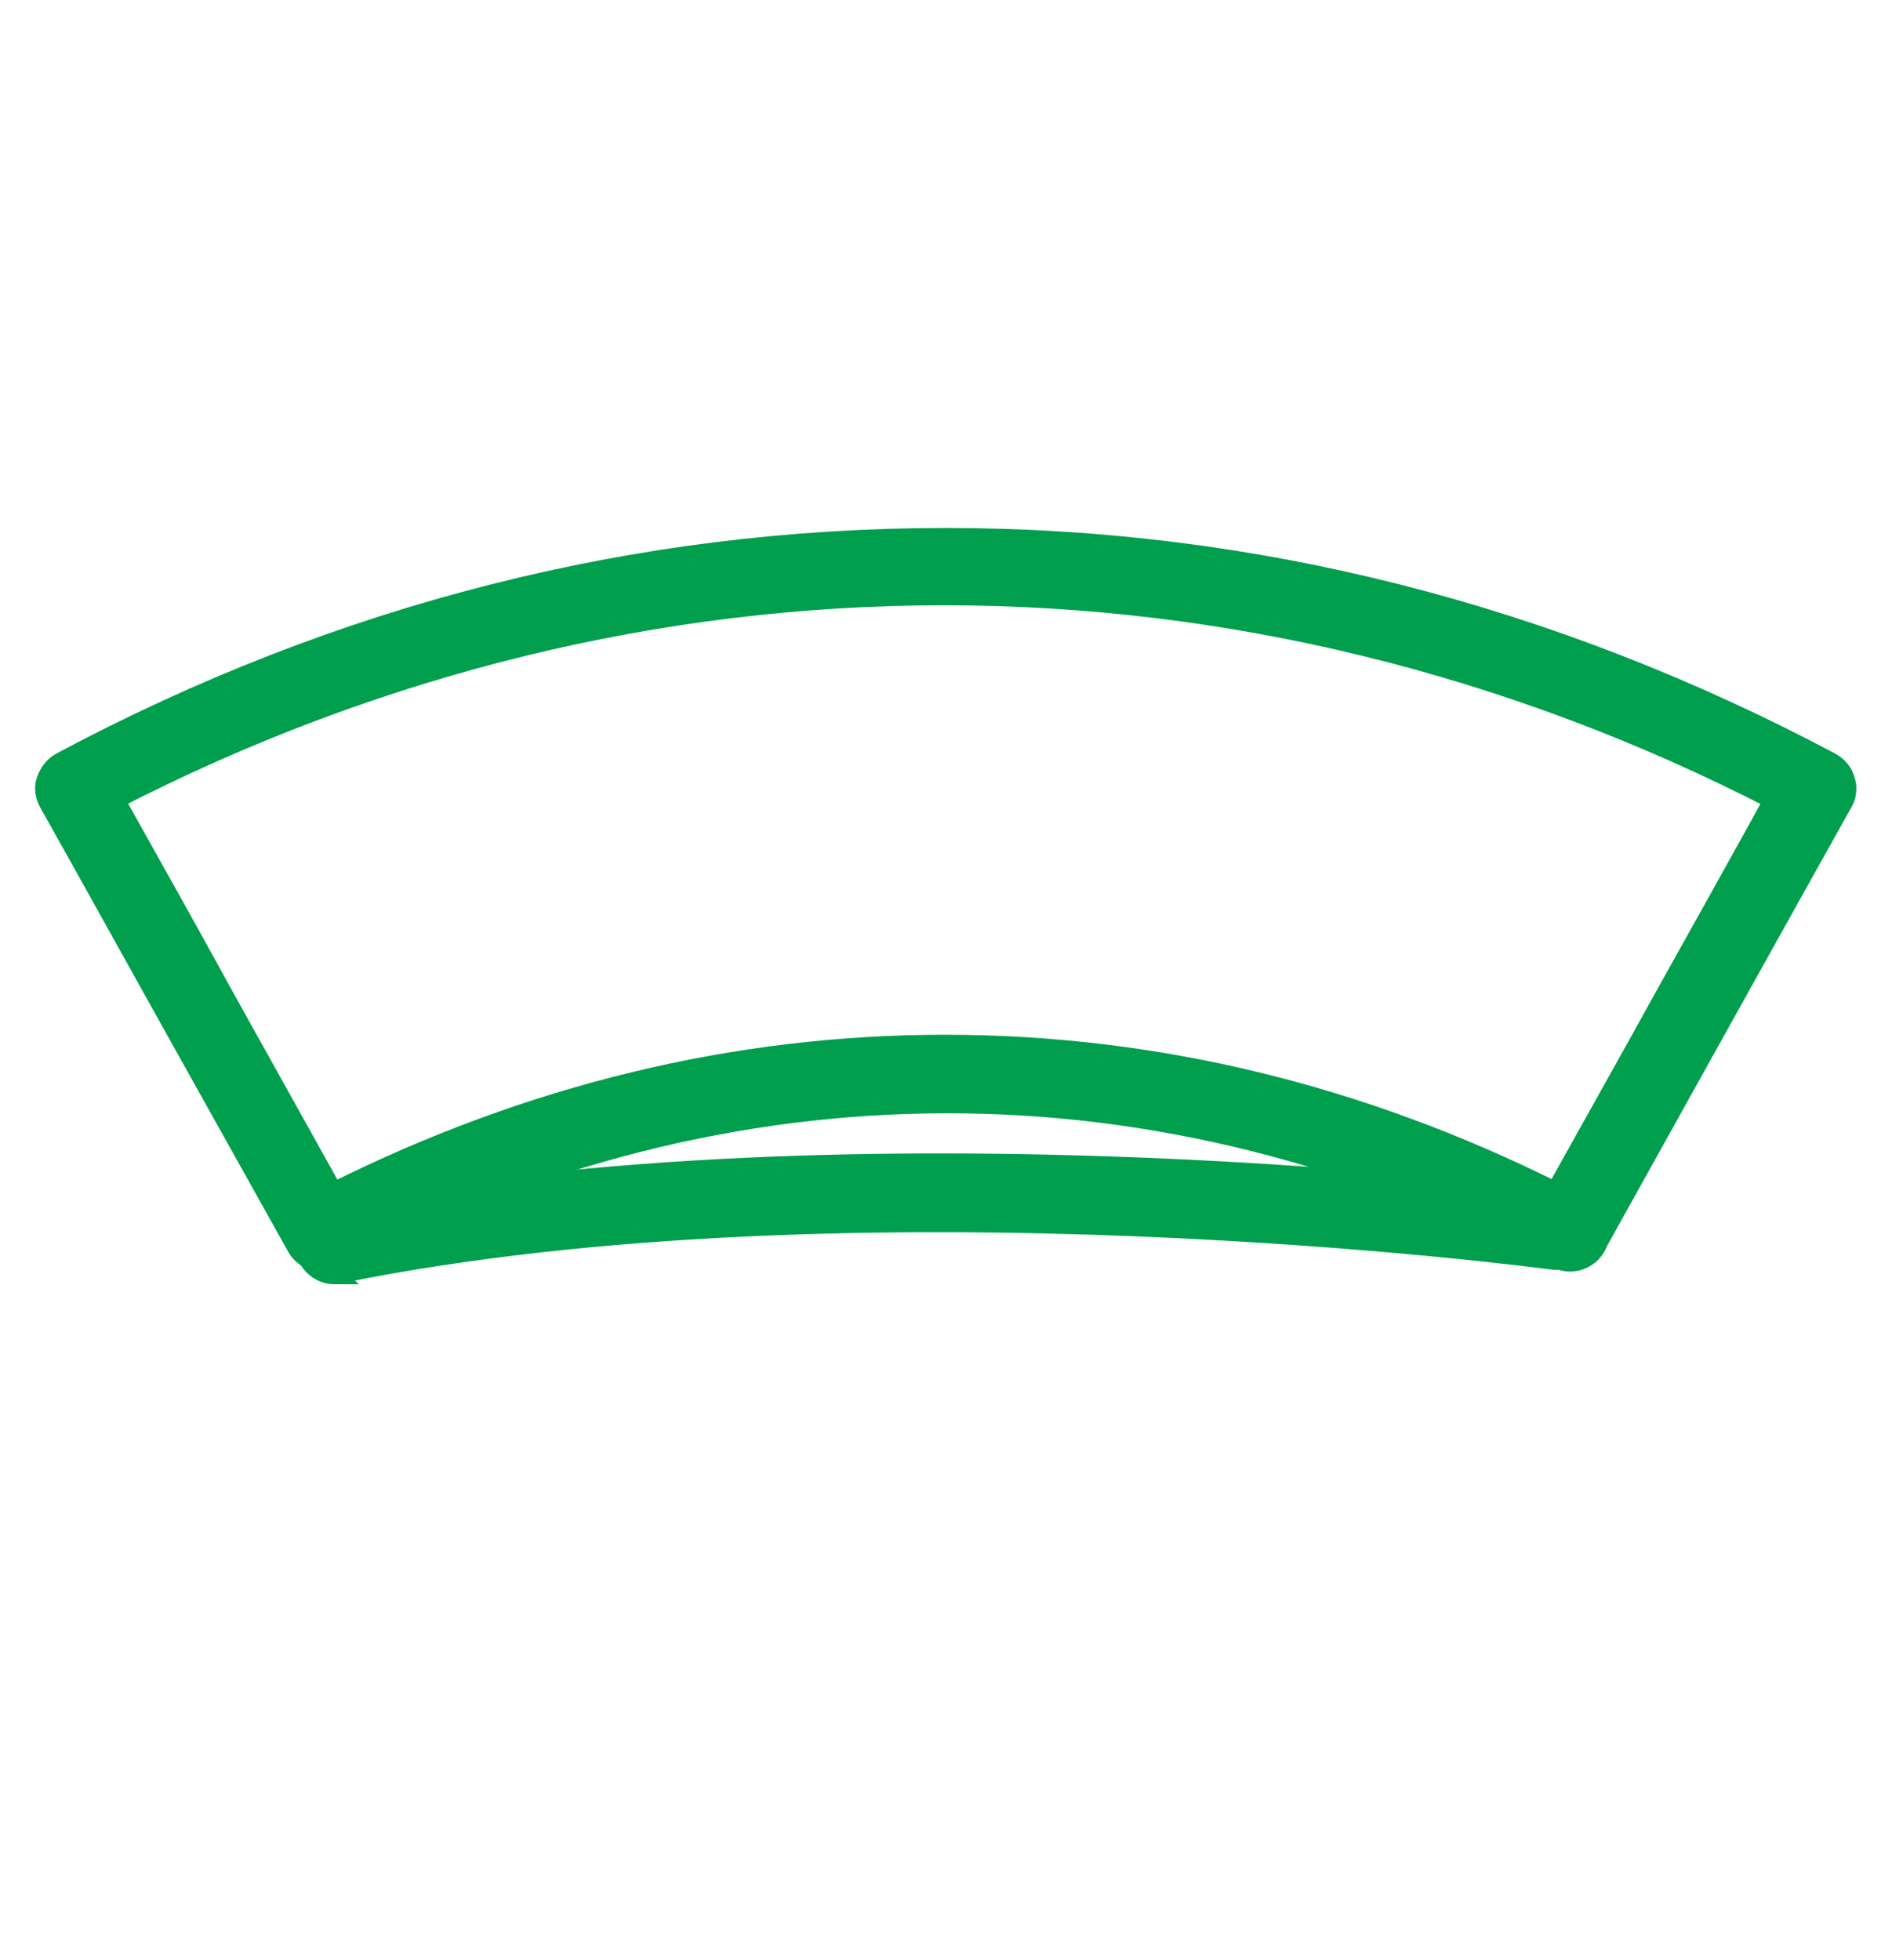 <svg viewBox="0 0 370.7 384" version="1.1" xmlns="http://www.w3.org/2000/svg" data-name="Layer 1" id="Layer_1">
  <defs>
    <style>
      .cls-1 {
        fill: #009f4d;
        stroke-width: 0px;
      }

      .cls-2 {
        fill: none;
        stroke: #009f4d;
        stroke-miterlimit: 10;
        stroke-width: 3.9px;
      }
    </style>
  </defs>
  <g>
    <path d="M63.1,247.2c-2,0-4-1.1-5-3-8.1-14.5-16.2-29-24.3-43.5-8.1-14.5-16.1-29-24.2-43.4-.8-1.4-1-3-.5-4.4s1.4-2.7,2.8-3.5c54.7-29.2,113-44,173.4-44s118.6,14.9,173.4,44c1.4.8,2.4,2,2.8,3.5.5,1.4.3,3.1-.5,4.4-8.1,14.5-16.2,29-24.2,43.4-7.9,14.2-15.8,28.4-23.7,42.6-.8,2.3-3,3.9-5.5,3.9h0c-1.2,0-2.3-.4-3.3-1.1-76.7-40-161.3-39.9-238.1.4-.9.5-1.7.7-2.7.7h0ZM22.5,156.8c7.1,12.7,14.3,25.5,21.3,38.3,7.1,12.8,14.4,25.8,21.5,38.6,38.4-19.2,78.7-29,119.8-29s81.3,9.7,119.7,28.9c7.1-12.8,14.4-25.7,21.5-38.6,7.1-12.7,14.3-25.6,21.3-38.3-103.7-53.4-221.6-53.4-325.3,0h0Z" class="cls-1"></path>
    <path d="M63.1,247.2c-2,0-4-1.1-5-3-8.1-14.5-16.2-29-24.3-43.5-8.1-14.5-16.1-29-24.2-43.4-.8-1.4-1-3-.5-4.4s1.4-2.7,2.8-3.5c54.7-29.2,113-44,173.4-44s118.6,14.9,173.4,44c1.4.8,2.4,2,2.8,3.5.5,1.4.3,3.1-.5,4.4-8.1,14.5-16.2,29-24.2,43.4-7.9,14.2-15.8,28.4-23.7,42.6-.8,2.3-3,3.9-5.5,3.9h0c-1.2,0-2.3-.4-3.3-1.1-76.7-40-161.3-39.9-238.1.4-.9.5-1.7.7-2.7.7h0ZM22.5,156.8c7.1,12.7,14.3,25.5,21.3,38.3,7.1,12.8,14.4,25.8,21.5,38.6,38.4-19.2,78.7-29,119.8-29s81.3,9.7,119.7,28.9c7.1-12.8,14.4-25.7,21.5-38.6,7.1-12.7,14.3-25.6,21.3-38.3-103.7-53.4-221.6-53.4-325.3,0h0Z" class="cls-2"></path>
  </g>
  <g>
    <path d="M65.6,249.7c-2.7,0-5.1-1.9-5.7-4.6-.7-3.1,1.4-6.2,4.5-6.9,104-21.1,240-3.1,241.3-2.9,3.2.4,5.4,3.4,4.9,6.6-.4,3.2-3.4,5.4-6.6,4.9-1.4-.2-135.5-18-237.4,2.7-.4,0-.8,0-1.2,0h0Z" class="cls-1"></path>
    <path d="M65.6,249.7c-2.7,0-5.1-1.9-5.7-4.6-.7-3.1,1.4-6.2,4.5-6.9,104-21.1,240-3.1,241.3-2.9,3.2.4,5.4,3.4,4.9,6.6-.4,3.2-3.4,5.4-6.6,4.9-1.4-.2-135.5-18-237.4,2.7-.4,0-.8,0-1.2,0h0Z" class="cls-2"></path>
  </g>
</svg>